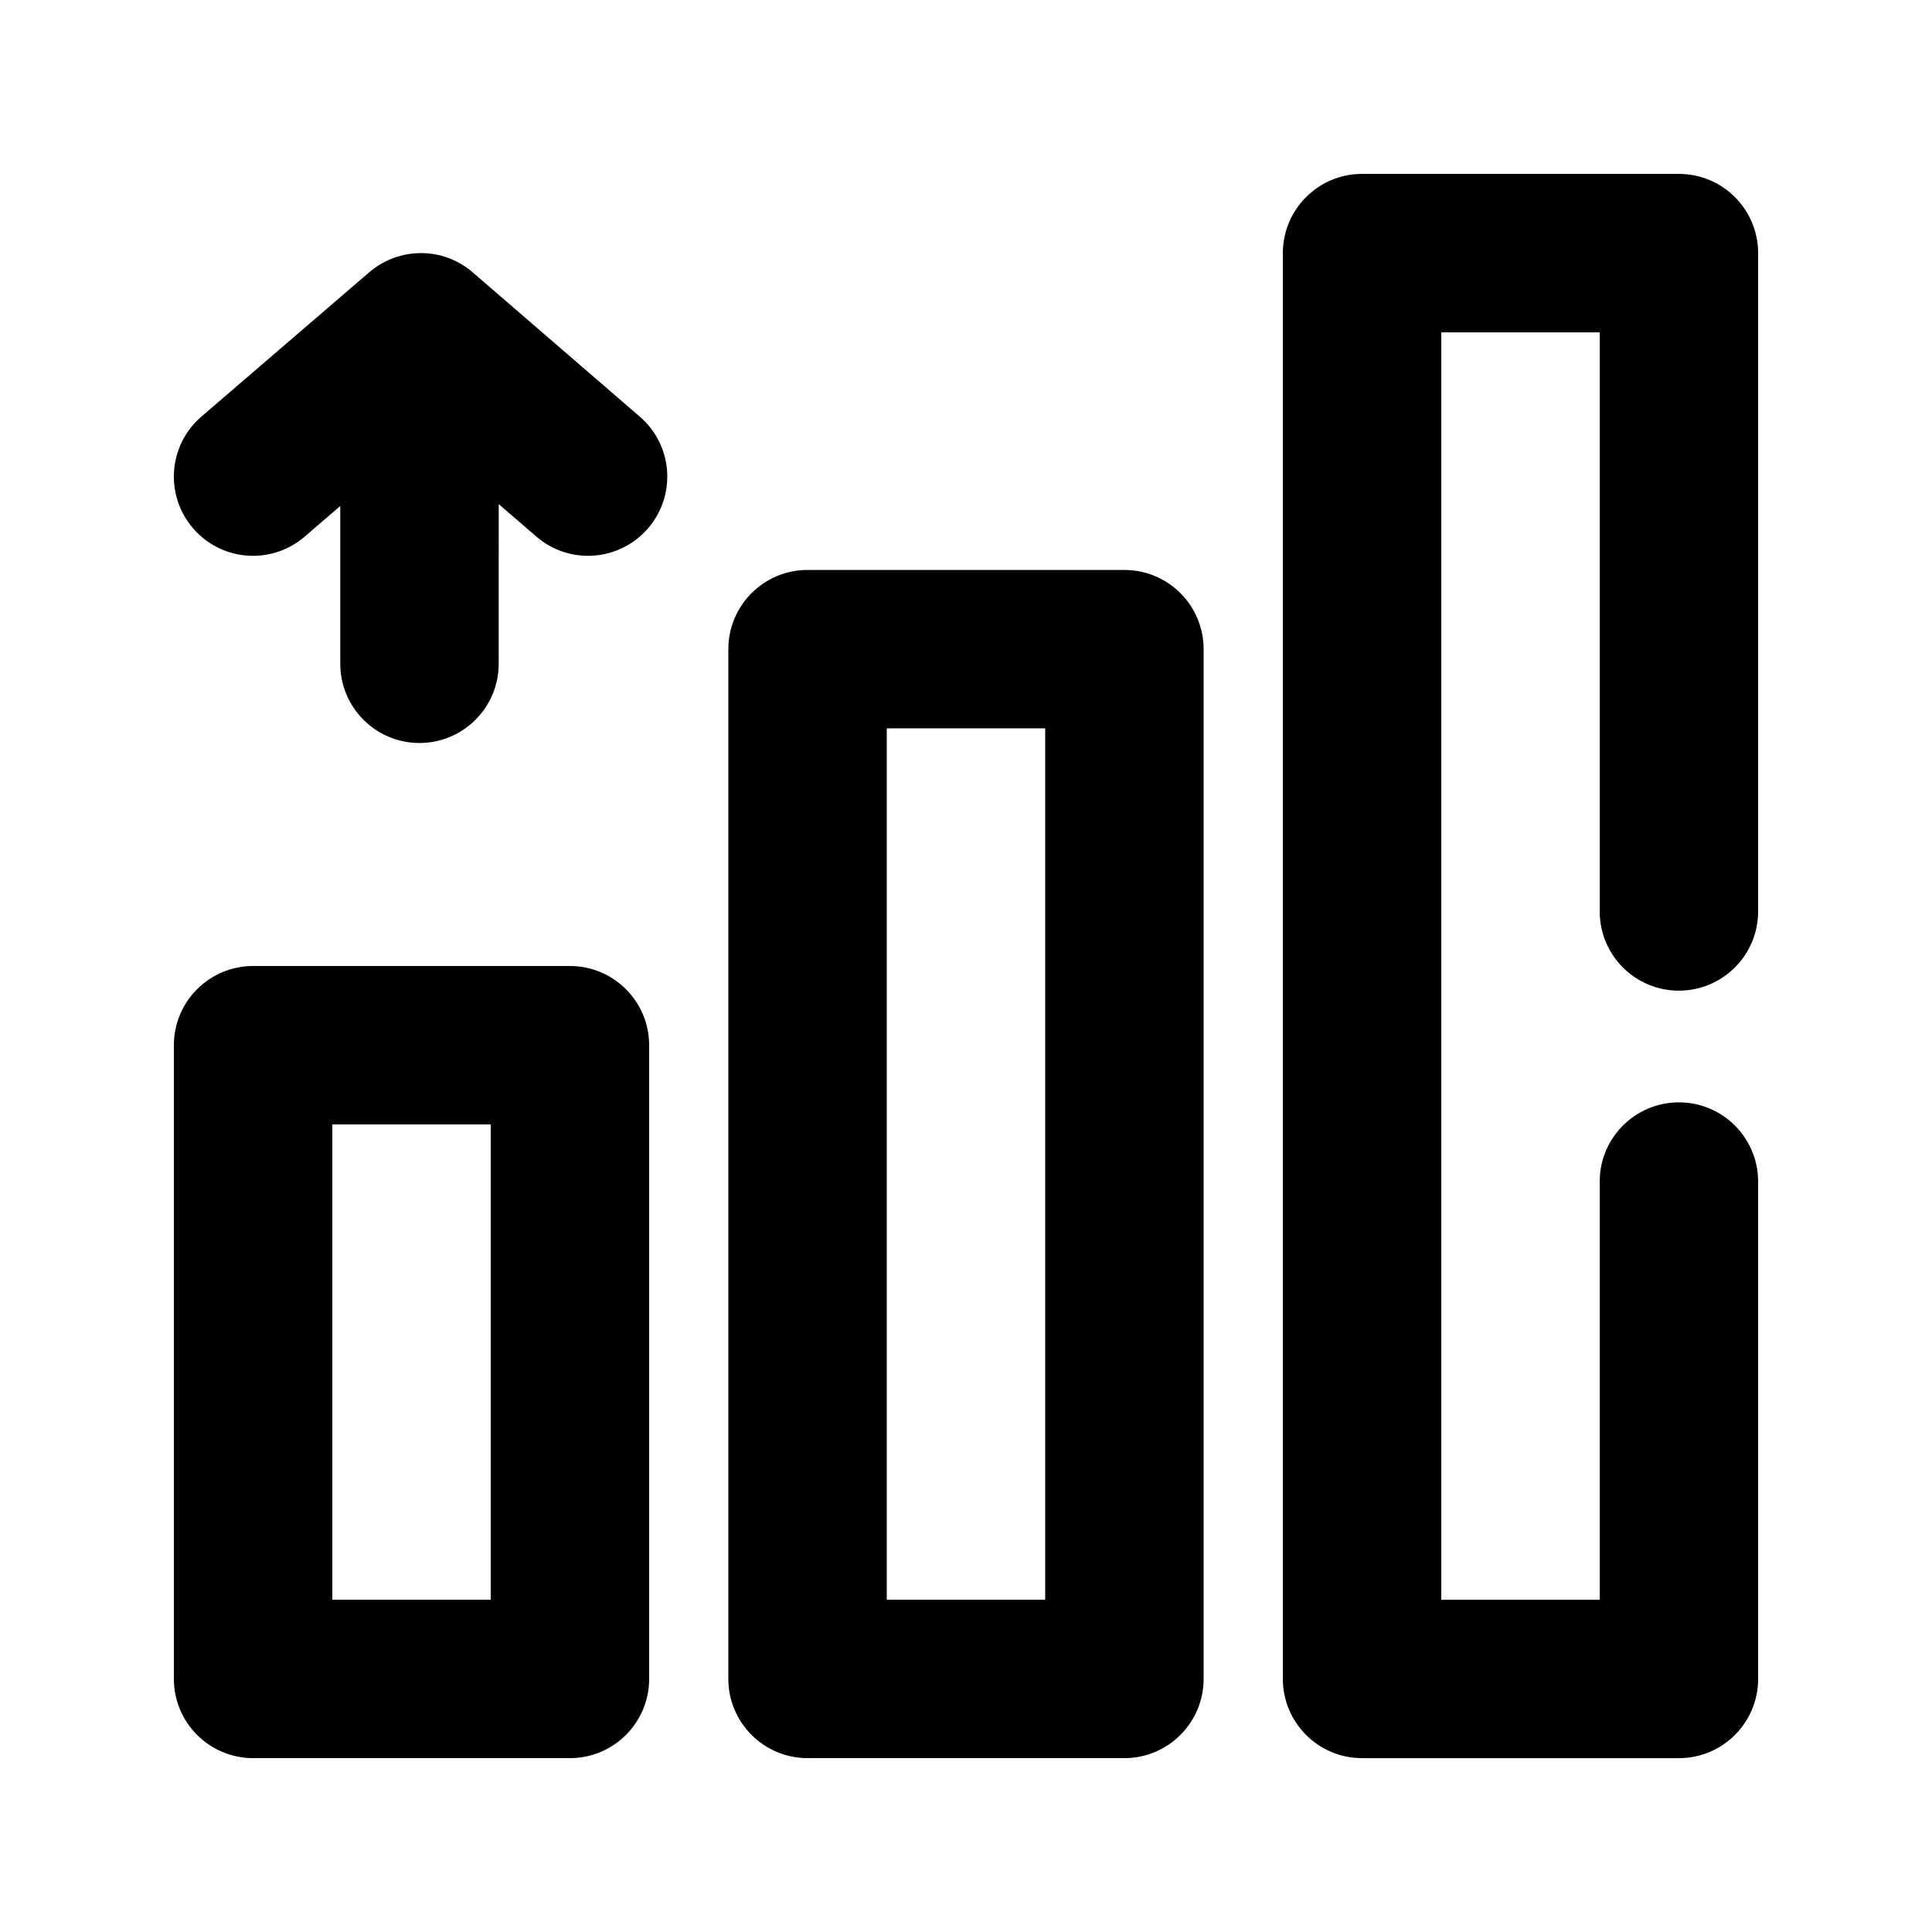 <?xml version="1.0" encoding="UTF-8"?>
<!-- Uploaded to: SVG Repo, www.svgrepo.com, Generator: SVG Repo Mixer Tools -->
<svg fill="#000000" width="800px" height="800px" version="1.1" viewBox="144 144 512 512" xmlns="http://www.w3.org/2000/svg">
 <g>
  <path d="m269.26 216.17c-7.852-6.801-19.504-6.781-27.395-0.023l-44.484 38.25c-8.797 7.559-9.781 20.824-2.227 29.598 4.137 4.828 10.016 7.305 15.914 7.305 4.848 0 9.719-1.68 13.664-5.082l9.445-8.125v41.816c0 11.586 9.406 20.992 20.992 20.992s20.992-9.406 20.992-20.992l0.004-42.316 9.973 8.605c8.773 7.578 22.02 6.59 29.598-2.184s6.613-22.02-2.184-29.598z"/>
  <path d="m441.98 295.04h-83.969c-11.59 0-20.992 9.402-20.992 20.992v272.9c0 11.586 9.406 20.992 20.992 20.992h83.969c11.586 0 20.992-9.406 20.992-20.992v-272.9c0-11.59-9.406-20.992-20.992-20.992zm-20.992 272.89h-41.984v-230.91h41.984z"/>
  <path d="m295.04 400h-83.969c-11.586 0-20.992 9.406-20.992 20.992v167.94c0 11.586 9.406 20.992 20.992 20.992h83.969c11.586 0 20.992-9.406 20.992-20.992v-167.94c0-11.59-9.406-20.992-20.992-20.992zm-20.992 167.93h-41.984v-125.95h41.984z"/>
  <path d="m588.93 406.53c11.586 0 20.992-9.406 20.992-20.992v-174.46c0-11.586-9.406-20.992-20.992-20.992h-83.969c-11.586 0-20.992 9.406-20.992 20.992v377.86c0 11.586 9.406 20.992 20.992 20.992h83.969c11.586 0 20.992-9.406 20.992-20.992v-131.81c0-11.586-9.406-20.992-20.992-20.992-11.586 0-20.992 9.406-20.992 20.992v110.82h-41.984v-335.87h41.984v153.47c0 11.586 9.406 20.992 20.992 20.992z"/>
 </g>
</svg>